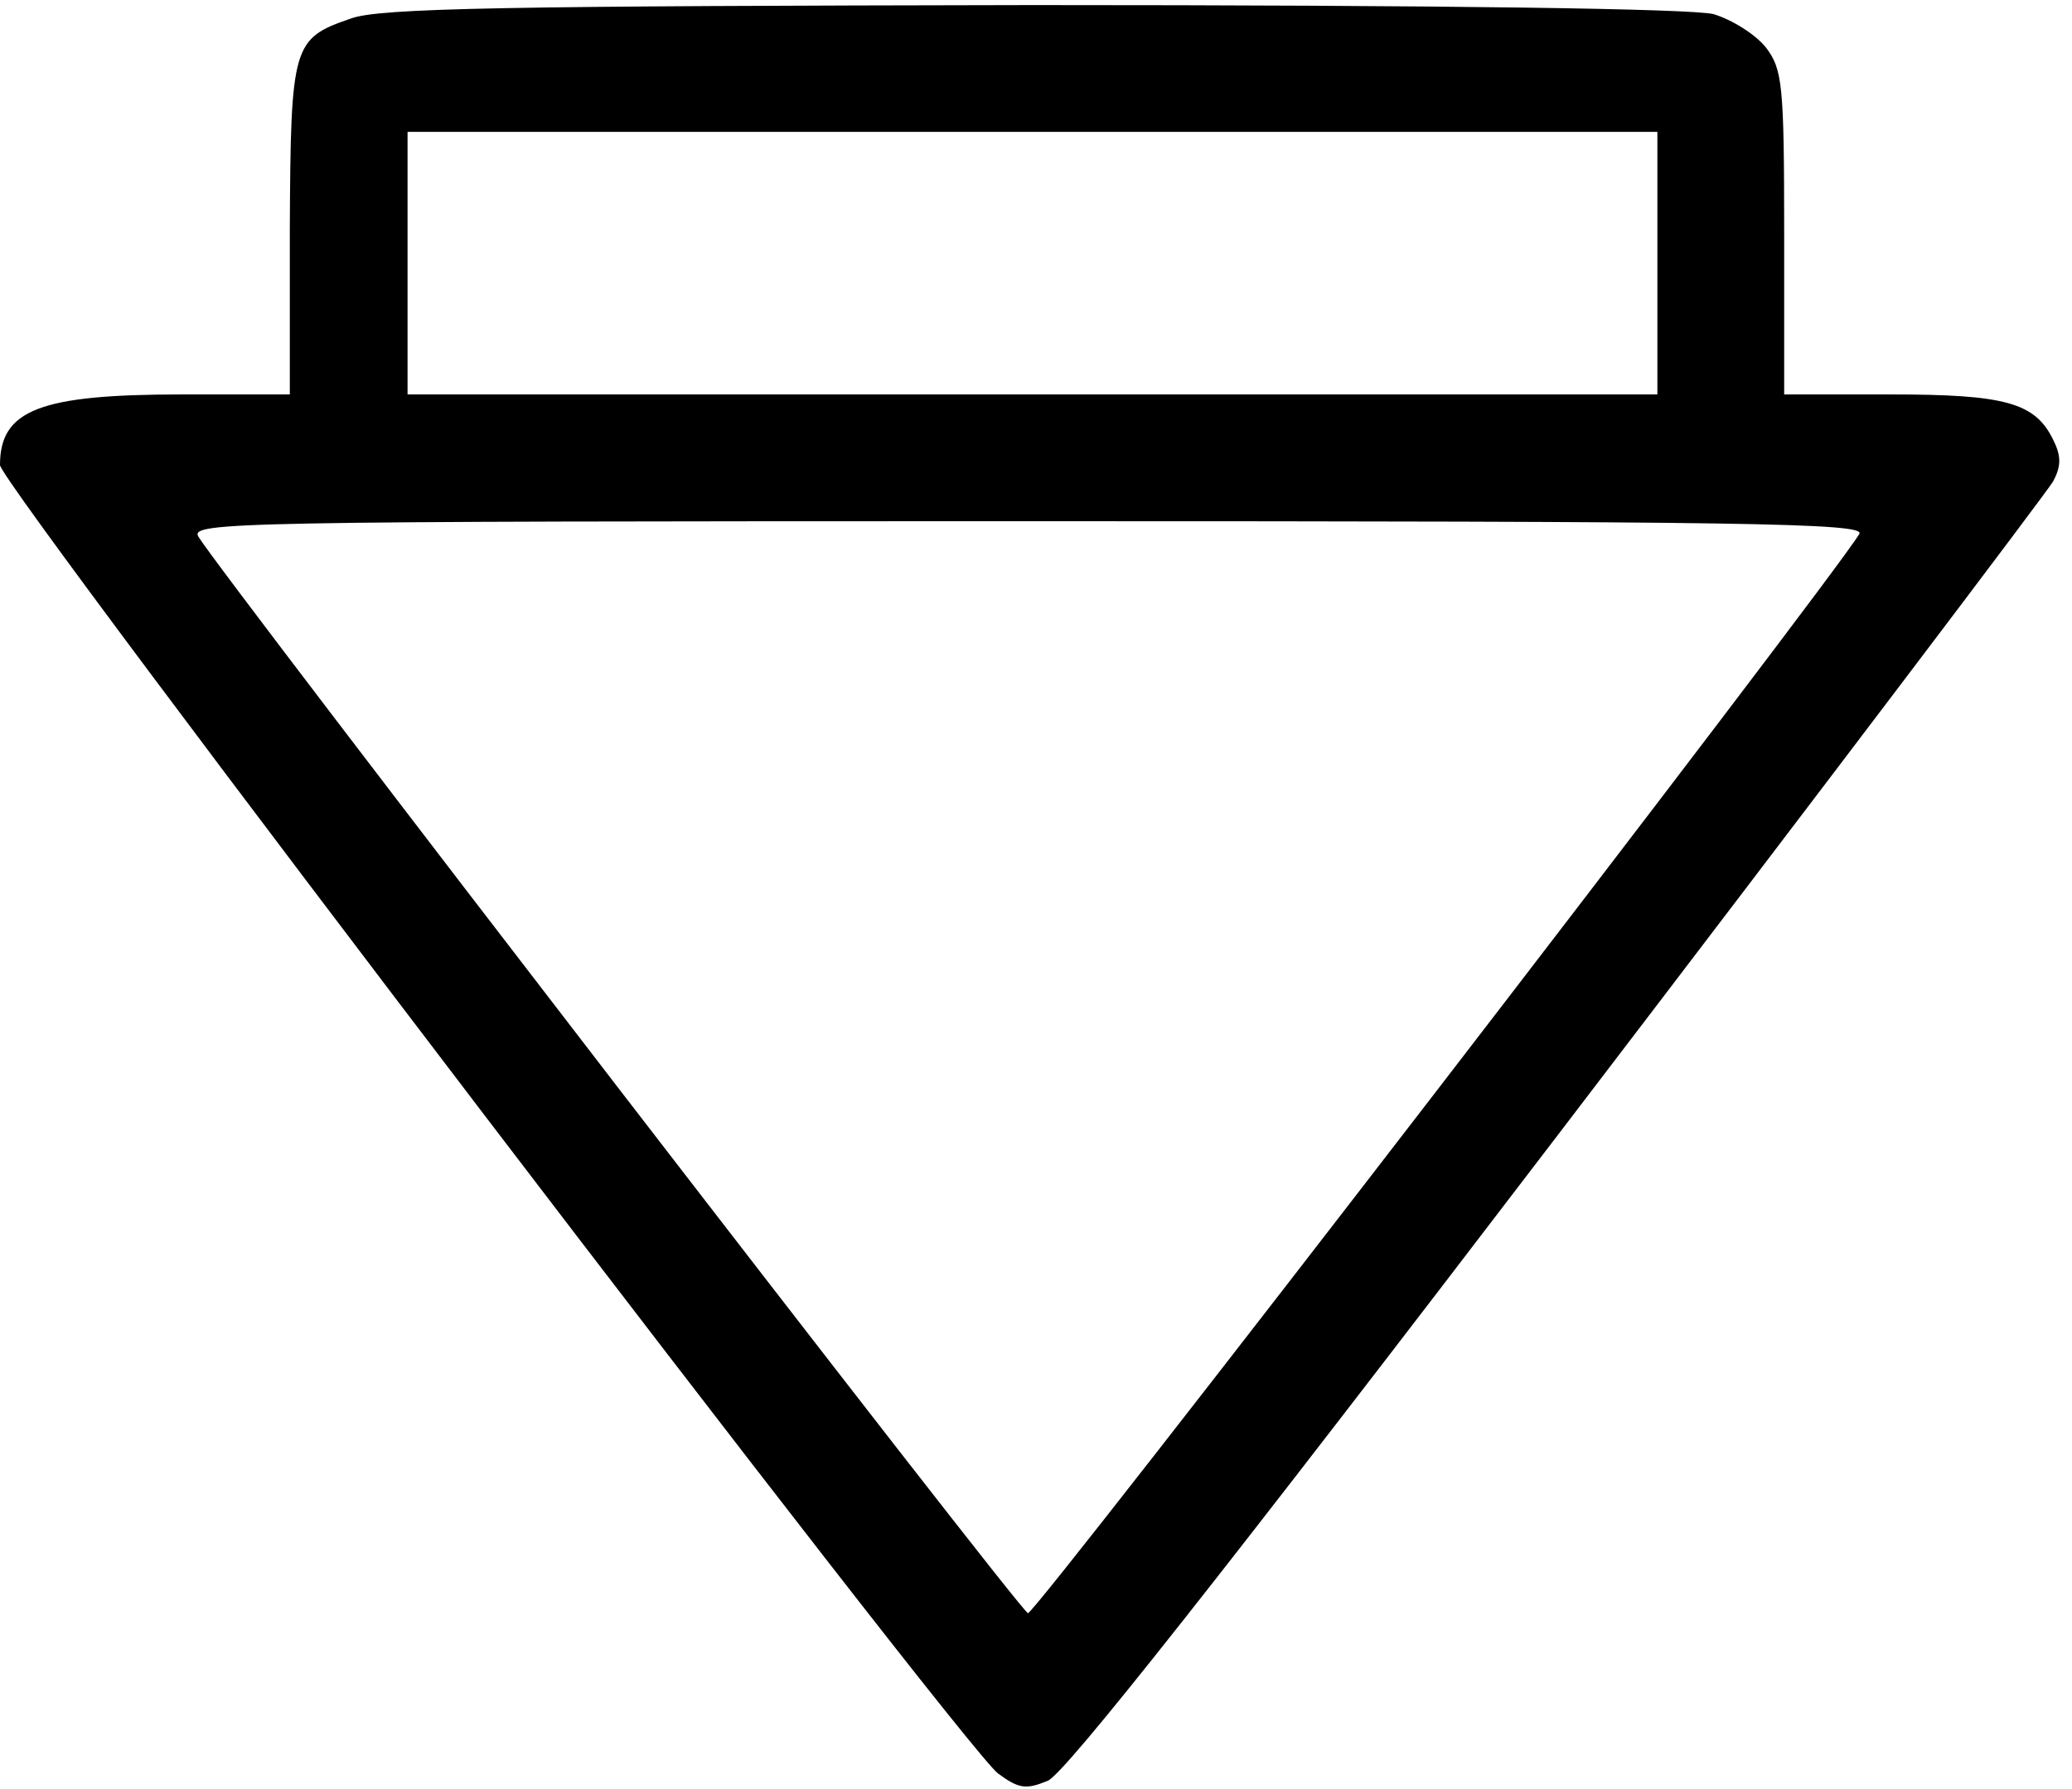 <?xml version="1.0" standalone="no"?>
<!DOCTYPE svg PUBLIC "-//W3C//DTD SVG 20010904//EN"
 "http://www.w3.org/TR/2001/REC-SVG-20010904/DTD/svg10.dtd">
<svg version="1.0" xmlns="http://www.w3.org/2000/svg"
 width="469pt" height="405pt" viewBox="0 0 469 405"
 preserveAspectRatio="xMidYMid meet">
<g transform="translate(0,405) scale(0.205,-0.205)"
fill="#000000" stroke="none">
<path d="M387 1955 c-64 -22 -66 -29 -67 -232 l0 -183 -119 0 c-157 0 -201
-17 -201 -78 0 -22 1063 -1416 1102 -1445 23 -17 31 -18 55 -8 19 8 192 227
563 713 294 385 540 710 547 722 9 17 9 28 0 46 -20 41 -53 50 -179 50 l-118
0 0 179 c0 164 -2 180 -20 204 -12 15 -38 31 -58 37 -24 6 -291 10 -752 10
-577 -1 -722 -3 -753 -15z m1443 -270 l0 -145 -690 0 -690 0 0 145 0 145 690
0 690 0 0 -145z m223 -299 c-28 -48 -910 -1194 -918 -1192 -9 2 -893 1150
-916 1189 -9 16 37 17 916 17 792 0 925 -2 918 -14z"/>
</g>
</svg>
